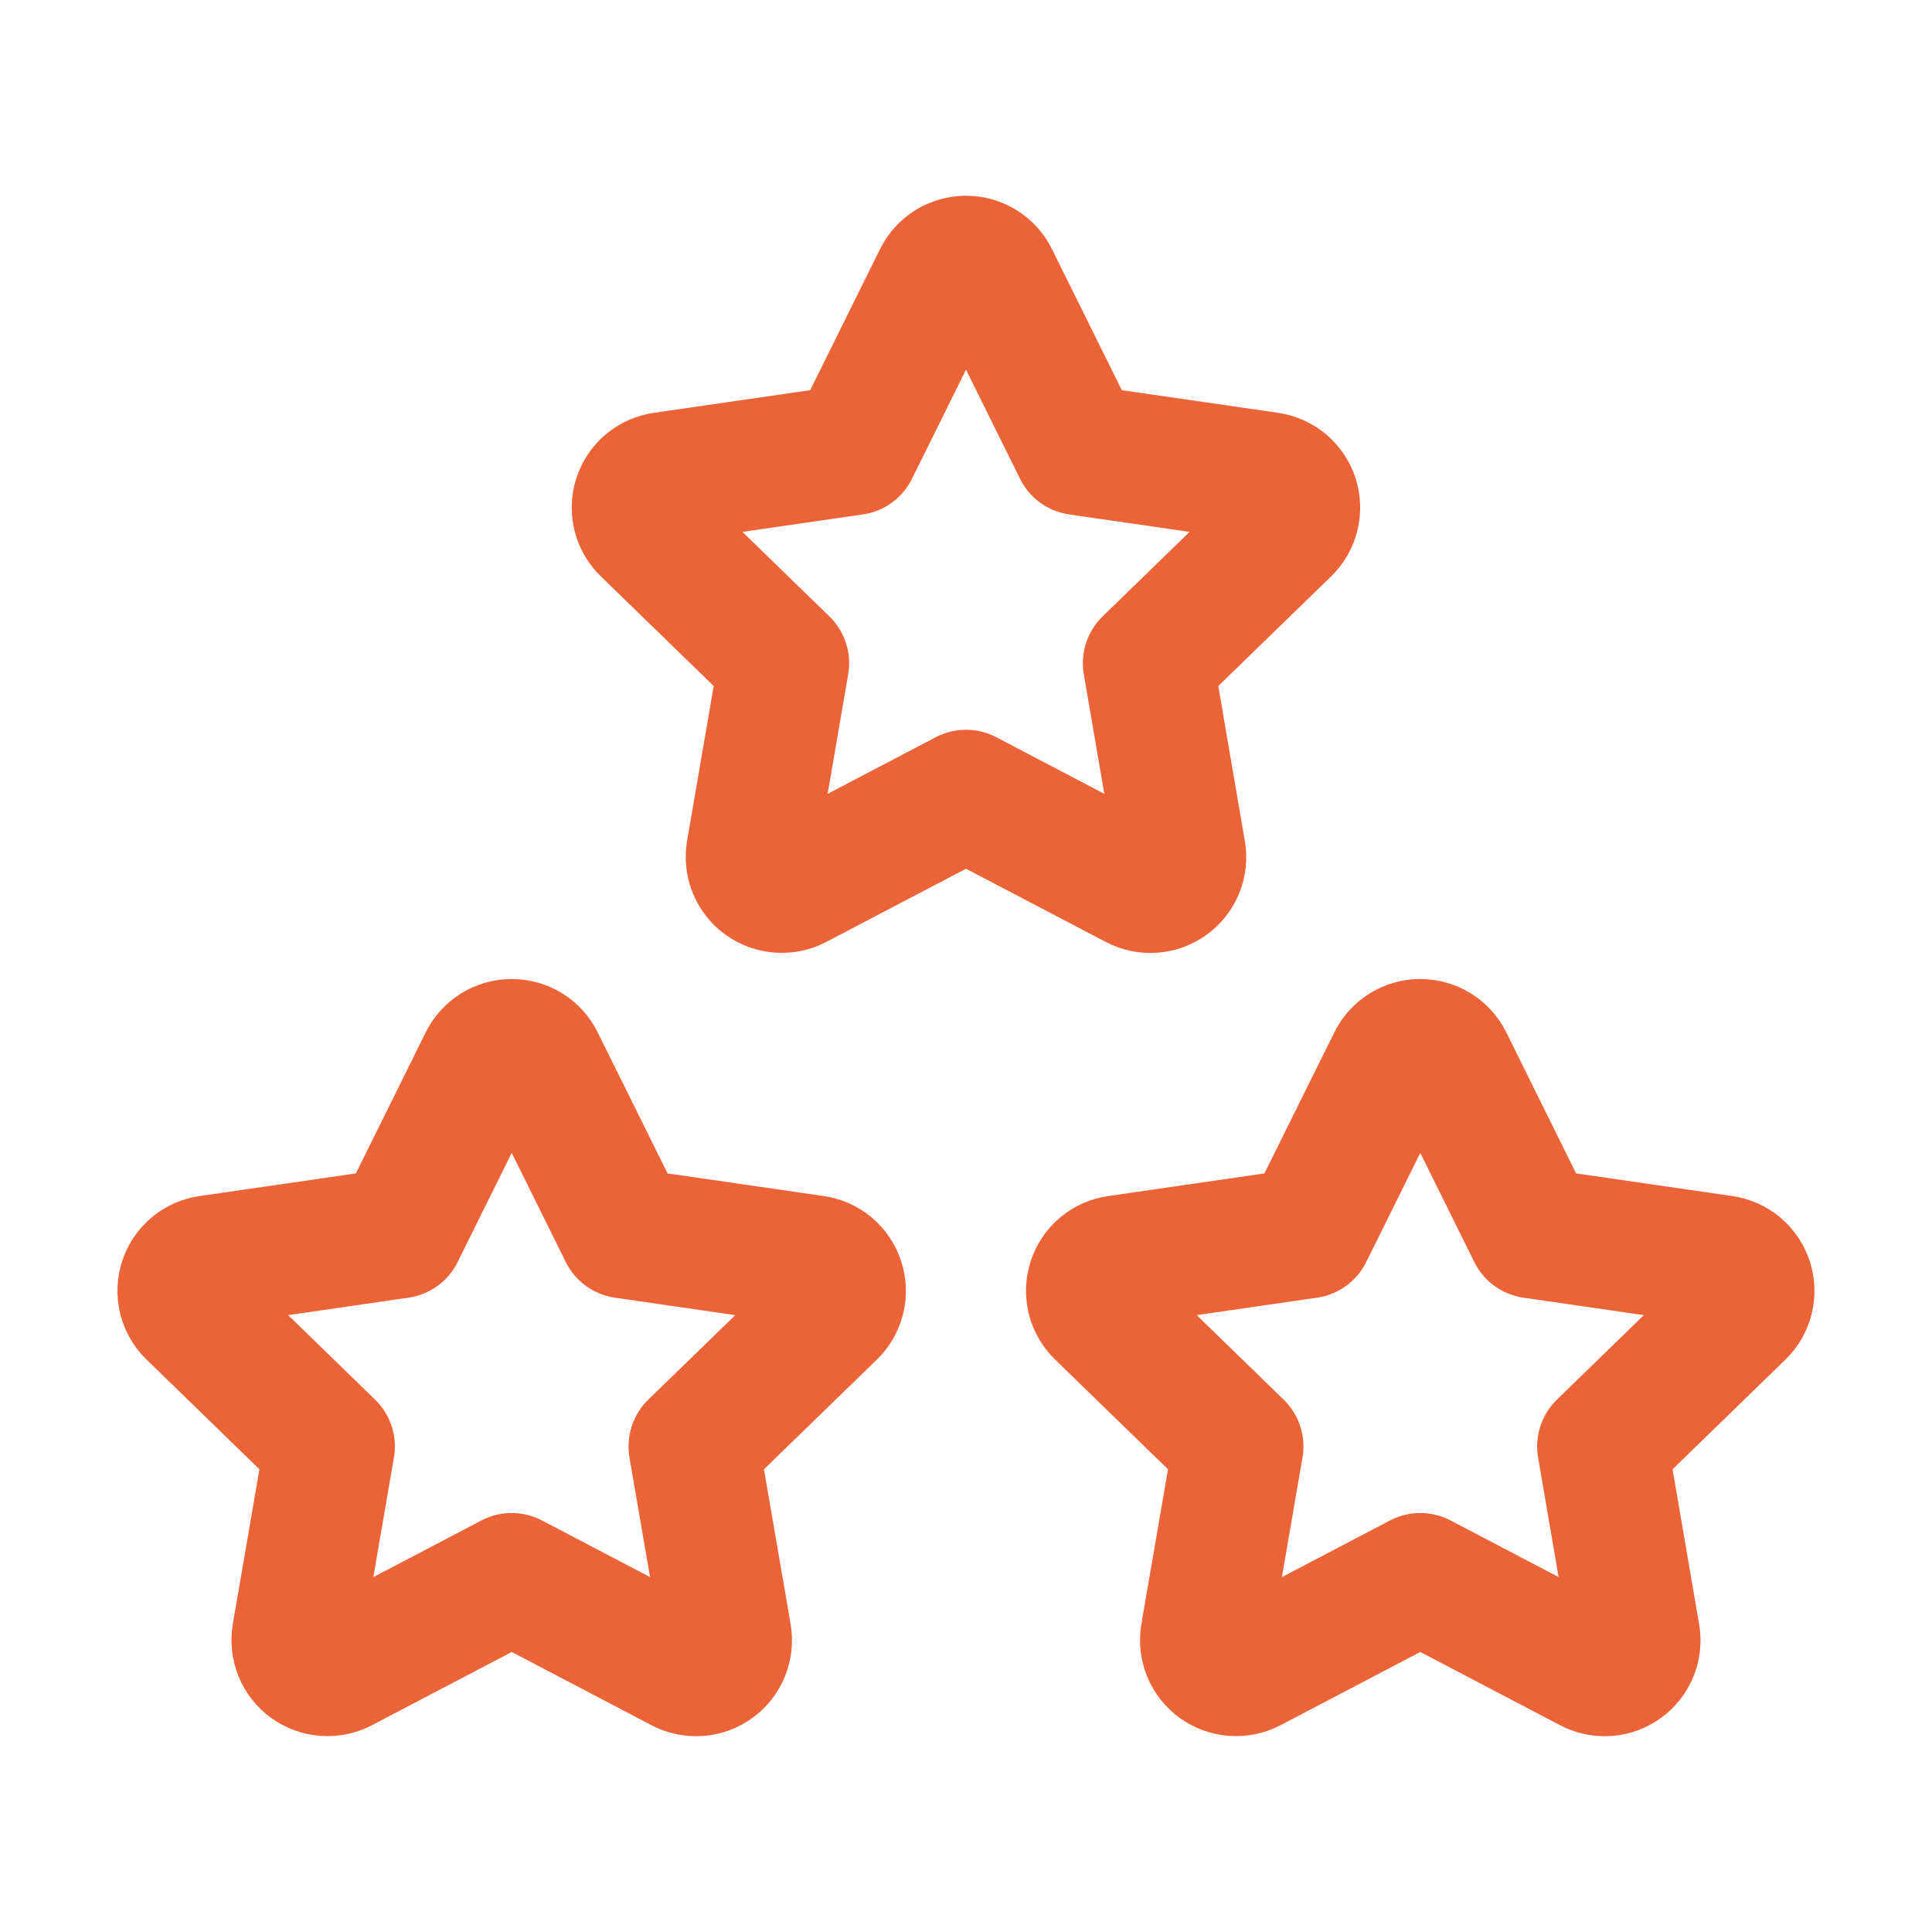 <svg xmlns="http://www.w3.org/2000/svg" width="37" height="37" viewBox="0 0 37 37" fill="none"><path d="M27.2 30.226L23.942 31.933C23.845 31.983 23.736 32.005 23.628 31.997C23.519 31.989 23.415 31.951 23.326 31.888C23.238 31.824 23.169 31.737 23.127 31.636C23.086 31.535 23.073 31.425 23.09 31.317L23.712 27.701L21.077 25.14C20.998 25.064 20.943 24.968 20.916 24.862C20.89 24.755 20.894 24.644 20.928 24.54C20.962 24.436 21.024 24.343 21.108 24.273C21.192 24.203 21.294 24.158 21.402 24.143L25.044 23.615L26.674 20.326C26.722 20.227 26.797 20.145 26.89 20.087C26.983 20.03 27.09 19.999 27.2 19.999C27.309 19.999 27.417 20.03 27.51 20.087C27.603 20.145 27.678 20.227 27.727 20.326L29.355 23.615L32.998 24.143C33.105 24.159 33.207 24.204 33.291 24.274C33.374 24.345 33.436 24.437 33.47 24.541C33.504 24.644 33.508 24.756 33.482 24.861C33.456 24.968 33.401 25.064 33.323 25.14L30.688 27.701L31.308 31.316C31.327 31.424 31.315 31.535 31.274 31.636C31.233 31.737 31.164 31.825 31.075 31.889C30.987 31.953 30.882 31.992 30.773 31.999C30.664 32.007 30.555 31.984 30.458 31.933L27.2 30.226ZM9.8 30.226L6.542 31.933C6.445 31.983 6.337 32.005 6.228 31.997C6.119 31.989 6.015 31.951 5.926 31.888C5.838 31.824 5.769 31.737 5.727 31.636C5.686 31.535 5.673 31.425 5.69 31.317L6.312 27.701L3.677 25.14C3.598 25.064 3.543 24.968 3.516 24.862C3.49 24.755 3.494 24.644 3.528 24.54C3.562 24.436 3.624 24.343 3.708 24.273C3.792 24.203 3.894 24.158 4.002 24.143L7.644 23.615L9.273 20.326C9.322 20.227 9.397 20.145 9.49 20.087C9.583 20.03 9.691 19.999 9.8 19.999C9.909 19.999 10.017 20.03 10.11 20.087C10.203 20.145 10.278 20.227 10.326 20.326L11.956 23.615L15.598 24.143C15.706 24.159 15.807 24.204 15.891 24.274C15.974 24.345 16.036 24.437 16.07 24.541C16.104 24.644 16.108 24.756 16.082 24.861C16.056 24.968 16.001 25.064 15.923 25.14L13.287 27.701L13.909 31.316C13.927 31.424 13.915 31.535 13.874 31.636C13.833 31.737 13.764 31.825 13.675 31.889C13.587 31.953 13.482 31.992 13.373 31.999C13.264 32.007 13.155 31.984 13.058 31.933L9.8 30.226ZM18.5 15.226L15.242 16.933C15.145 16.983 15.037 17.005 14.928 16.997C14.819 16.989 14.715 16.951 14.626 16.888C14.538 16.824 14.469 16.737 14.427 16.636C14.386 16.535 14.373 16.425 14.39 16.317L15.012 12.701L12.377 10.14C12.298 10.064 12.243 9.968 12.216 9.862C12.19 9.755 12.194 9.644 12.228 9.54C12.262 9.436 12.324 9.344 12.408 9.273C12.492 9.203 12.594 9.158 12.703 9.143L16.345 8.615L17.974 5.325C18.022 5.227 18.097 5.145 18.19 5.087C18.283 5.03 18.39 4.999 18.5 4.999C18.609 4.999 18.717 5.03 18.81 5.087C18.903 5.145 18.978 5.227 19.026 5.325L20.655 8.615L24.297 9.143C24.405 9.159 24.507 9.204 24.591 9.274C24.674 9.345 24.736 9.437 24.77 9.541C24.804 9.644 24.808 9.756 24.782 9.862C24.756 9.968 24.701 10.064 24.623 10.14L21.988 12.701L22.608 16.316C22.627 16.424 22.615 16.535 22.574 16.636C22.533 16.737 22.464 16.825 22.375 16.889C22.287 16.953 22.182 16.992 22.073 16.999C21.964 17.007 21.855 16.984 21.758 16.933L18.5 15.226Z" stroke="#EB6336" stroke-width="2.5" stroke-linecap="round" stroke-linejoin="round"></path></svg>